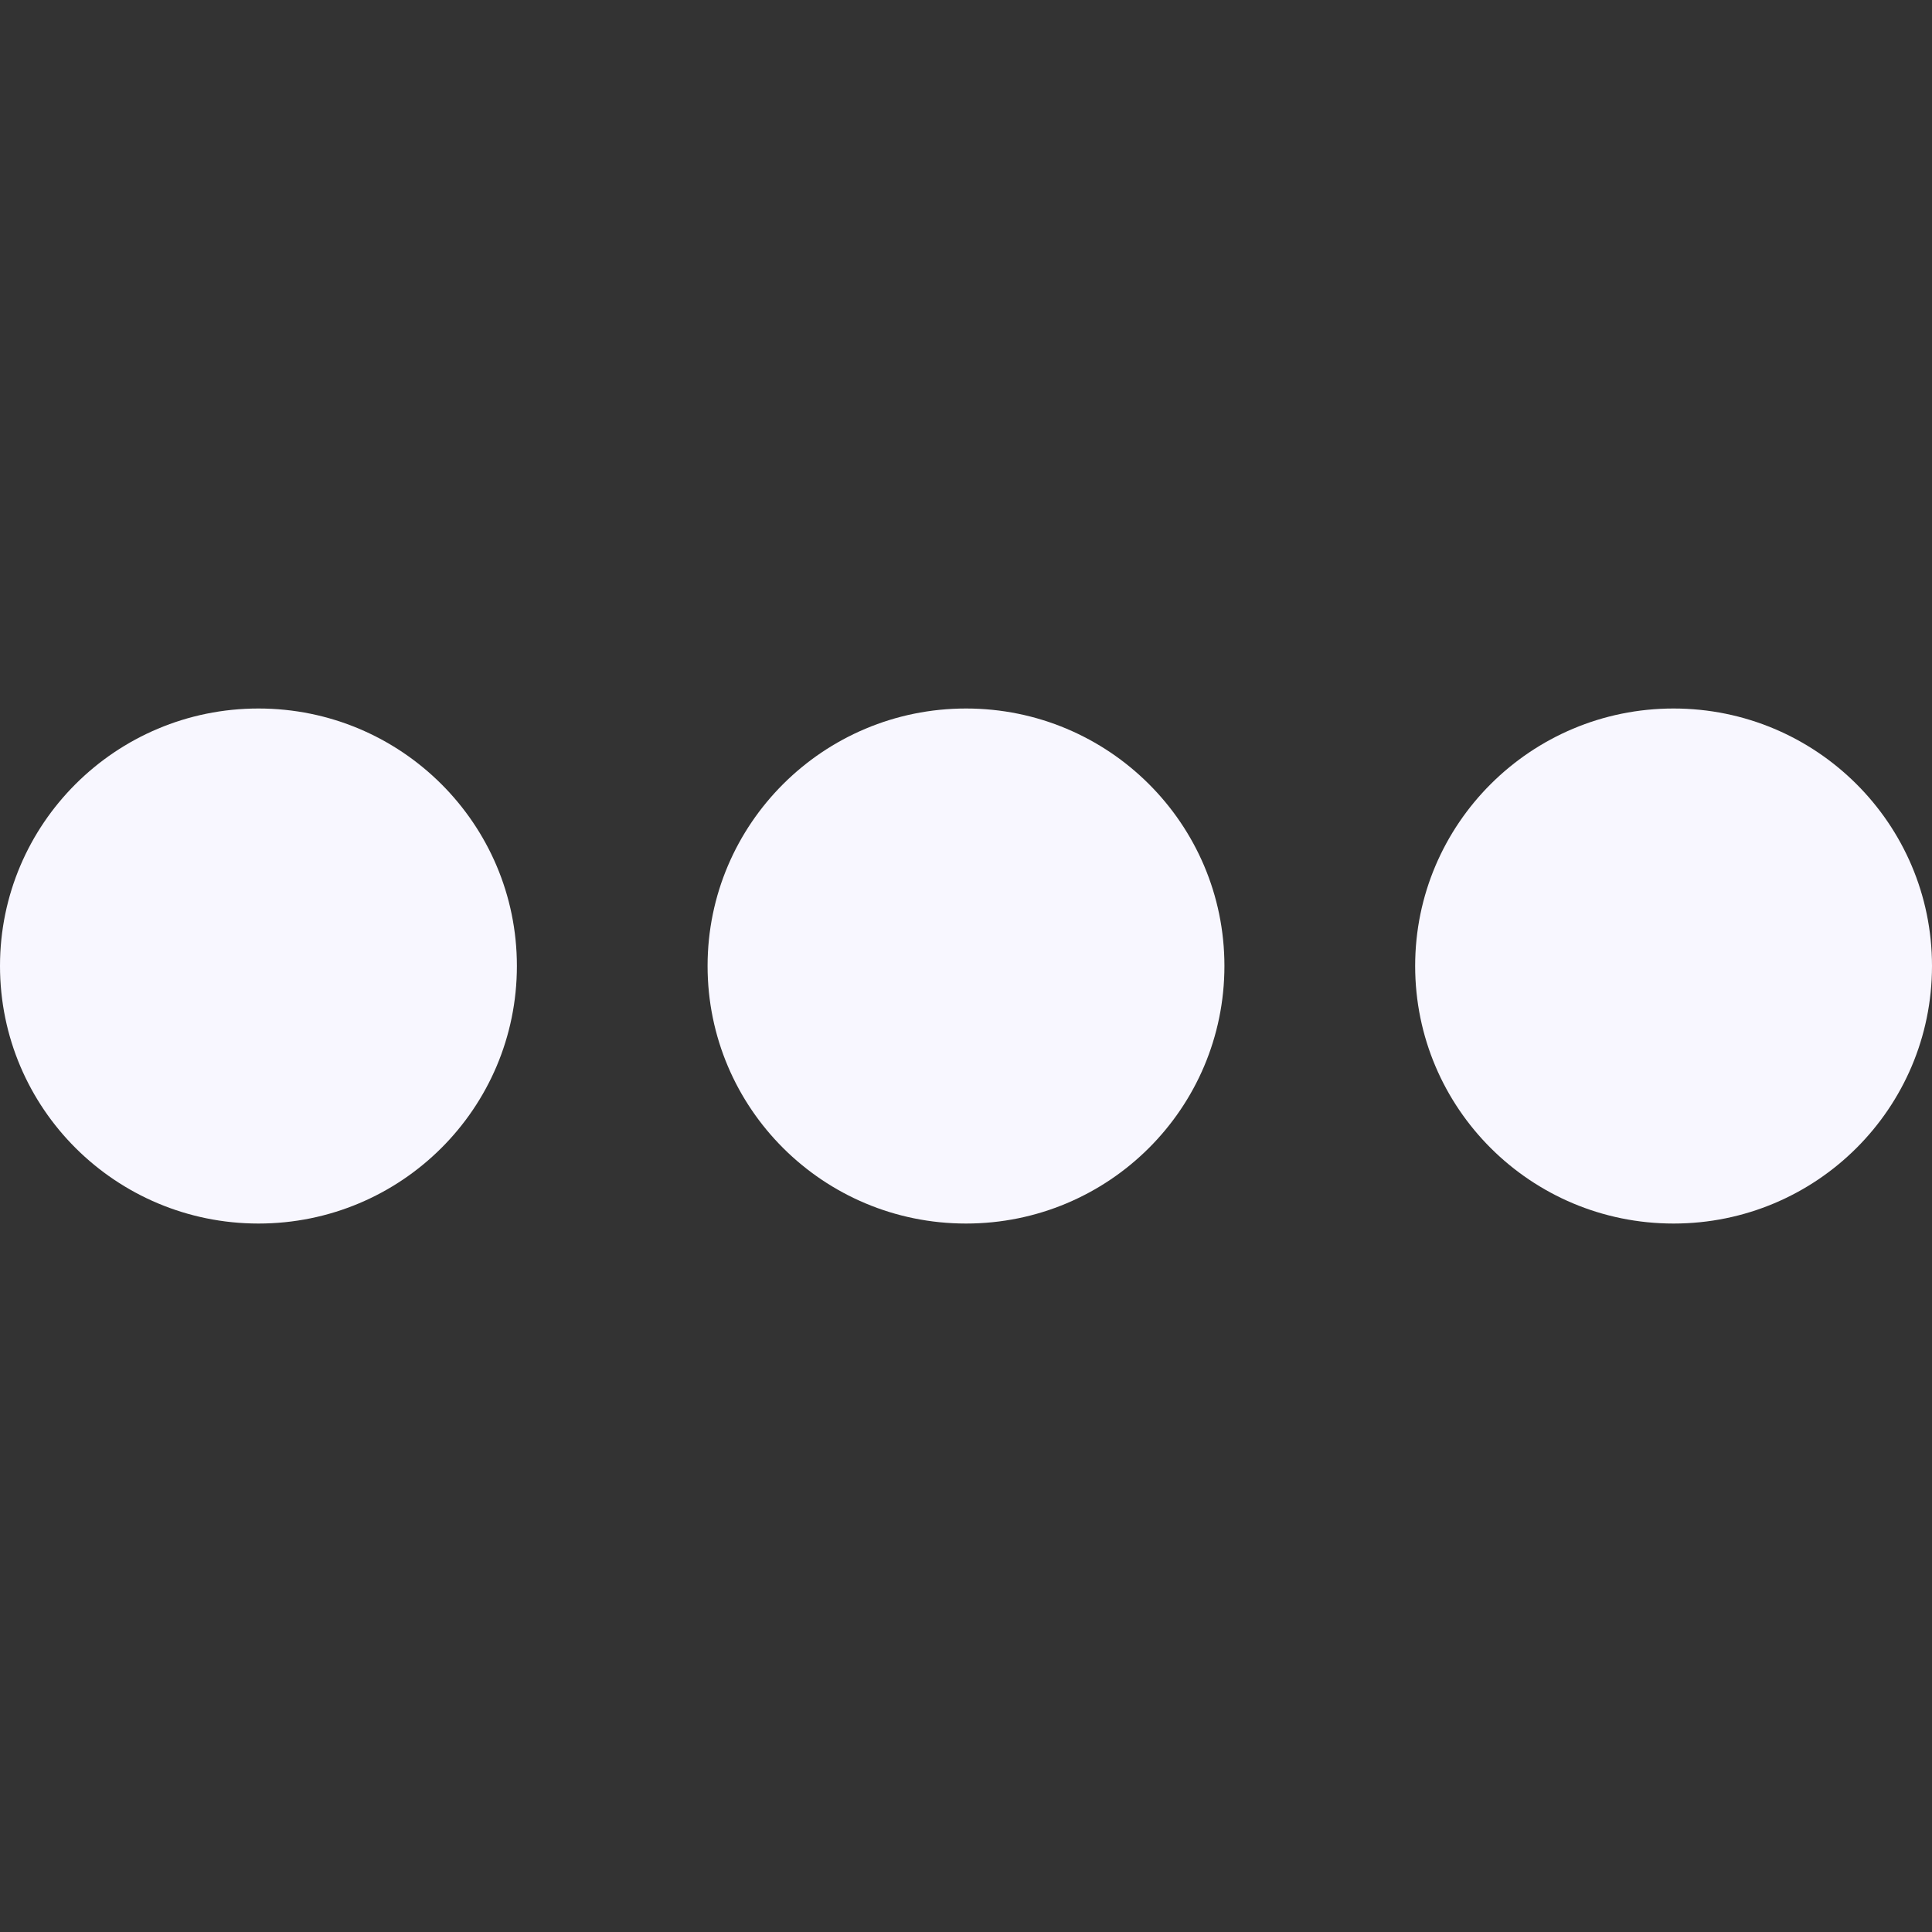 <?xml version="1.0" encoding="UTF-8"?>
<svg fill="#f8f7ff" width="100%" height="100%" xmlns="http://www.w3.org/2000/svg" viewBox="0 0 41.915 41.916" xml:space="preserve"><rect x="0" y="0" width="41.915" height="41.916" fill="#333333" stroke="none"/><path d="M11.214 20.956c0 3.091-2.509 5.589-5.607 5.589C2.51 26.544 0 24.046 0 20.956c0-3.082 2.511-5.585 5.607-5.585 3.098 0 5.607 2.503 5.607 5.585zM26.564 20.956c0 3.091-2.509 5.589-5.606 5.589s-5.607-2.498-5.607-5.589c0-3.082 2.511-5.585 5.607-5.585 3.098 0 5.606 2.503 5.606 5.585zM41.915 20.956c0 3.091-2.509 5.589-5.607 5.589-3.097 0-5.606-2.498-5.606-5.589 0-3.082 2.511-5.585 5.606-5.585 3.098 0 5.607 2.503 5.607 5.585z"/></svg>